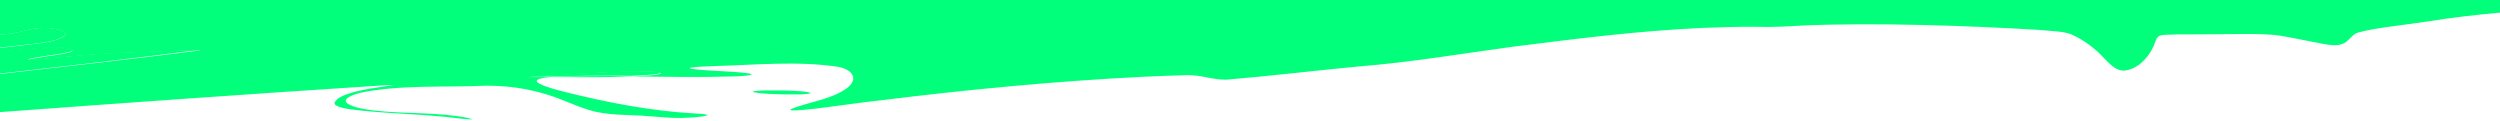 <?xml version="1.0" encoding="UTF-8"?>
<svg id="Layer_1" xmlns="http://www.w3.org/2000/svg" version="1.1" viewBox="0 0 1920 93.3">
  <!-- Generator: Adobe Illustrator 29.2.1, SVG Export Plug-In . SVG Version: 2.1.0 Build 116)  -->
  <defs>
    <style>
      .st0 {
        fill: none;
      }

      .st1 {
        display: none;
      }

      .st1, .st2 {
        fill: #02ff7b;
      }
    </style>
  </defs>
  <g>
    <path class="st0" d="M338.1,64.1s0,0-.2-.2c0,.1.1.2.2.2Z"/>
    <path class="st0" d="M485.7,58.5s0,0,0,0c0,0,0,0,0,0,0,0,0,0,0,0,0,0,0,0,0,0Z"/>
    <path class="st0" d="M151.1,38.3c-1.4,0-3.1,0-5.1.2-30.8,1.2-61.8,1.6-92.5,4.7-7.8.7-15.6,1.5-23.3,2.1-1.7.1-3.3.3-4.7.4-2.1.1-3.5.2-3.8,0,.3,0,1.7,0,3.9,0,1.3,0,3-.2,4.7-.3,7.7-.7,15.6-1.4,23.3-2.1,30.7-3.1,61.7-3.5,92.5-4.7,1.9,0,3.7-.1,5.1-.2h0c1.7,0,2.8,0,3.1,0-.2,0-1.2-.1-3.1,0Z"/>
    <path class="st0" d="M55.1,39.4c-.2,0-.4.2-.6.3-7.2,2.1-16,2.8-23.6,4.2-1.2.2-2.4.4-3.5.6-3.7.6-6,1.1-5.8,1.3,0,0,0,0,.1,0,0,0,0,0,0,0-.2-.2,2.1-.7,5.8-1.3,1.2-.2,2.3-.4,3.5-.6,7.6-1.4,16.4-2,23.6-4.2.2,0,.4-.2.6-.3.8-.4.8-.9,0-1.3-.4-.2-.8-.3-1.2-.5.4.1.8.3,1.2.5.8.4.8.9,0,1.3Z"/>
    <path class="st0" d="M507.5,56.1h0c-.5-.9-4.1-1-5.8-1.2-31.4-.9-63.4,2.3-94.8,3.8-.3,0-1.2,0-1.3.2.1,0,.9-.1,1.3-.2,31.4-1.5,63.4-4.7,94.8-3.8,1.7.1,5.2.3,5.8,1.1h0c0,.1-.2.2-.4.3.2,0,.3-.2.4-.3Z"/>
    <path class="st0" d="M13.8,19.7c.4,0,.8,0,1.1,0-.3,0-.7,0-1.1,0h0Z"/>
    <path class="st2" d="M4.7,26.2c-1.6,0-3.2,0-4.7.1v10.3c6.4-.7,12.8-1.4,19.1-2.2,7.7-.9,16.6-1.6,23.8-3.8,7.9-2.5,10.8-6.2,1.3-8.1-3.2-.7-7.1-1.1-11-1-3.9,0-7.9.5-11.3,1.3-5.9,1.4-11.2,3.1-17.2,3.3Z"/>
    <path class="st2" d="M0,18.8c3,0,6.1.2,8.9.3.6,0,1.2,0,1.8.1,3.7.2,6.1.4,5.9.5,0,0-.6,0-1.6,0-.3,0-.7,0-1.1,0h0c.4,0,.8,0,1.1,0,1,0,1.6,0,1.6,0,.2,0-2.2-.3-5.9-.5-.6,0-1.2,0-1.8-.1-2.8-.2-5.9-.3-8.9-.3v7.5c1.6,0,3.2,0,4.7-.1,6.1-.2,11.4-2,17.2-3.3,3.4-.9,7.4-1.3,11.3-1.3,3.9,0,7.8.3,11,1,9.5,1.9,6.5,5.6-1.3,8.1h0c-7.2,2.2-16.1,2.9-23.8,3.9-6.3.8-12.7,1.5-19.2,2.2v2.8c14-1.3,28.1-2.5,42.2-3.1,4.6.2,8.7.3,11.7,1.3.4.1.9.3,1.2.5.8.4.8.9,0,1.3-.2,0-.4.2-.6.3-7.2,2.1-16,2.8-23.6,4.2-1.2.2-2.4.4-3.5.6-3.7.6-6,1.1-5.8,1.3,0,0,0,0,0,0,.4,0,1.8,0,3.8,0,1.3,0,3-.2,4.7-.4,7.7-.7,15.6-1.4,23.3-2.1,30.7-3.1,61.6-3.5,92.5-4.7,1.9,0,3.7-.1,5.1-.2,1.9,0,2.9,0,3.1,0,0,0,.1,0,0,.1C103.4,45.1,51.3,51,0,56.8v29.3c97.3-7.2,194.7-14.1,292.2-20.4,2.6-.1,5-.3,6.8-.3,2.3,0,3.4-.1,3.1,0-.4.1-1.8.3-4.1.6-1.1.1-2.4.3-3.6.5-11,1.6-33.8,4.8-37.4,12.1-1.2,3.3,8.5,4.8,11.1,5.2,28,3.8,56.4,3.5,84.3,7.1,1.9.3,16,1.8,7-.3-22.8-4.6-47.6-3-70.9-5.6-7.1-.9-15.4-1.8-21.4-5.3-5.8-4.2,6.4-7.6,9.5-8.4,31.2-6.5,65-4,97.1-5.5,9.9,0,19.7.8,29.4,2.6,6.1,1.2,12.3,2.7,18.3,4.6,10.2,3.2,19.9,8,30.1,11.2,14.9,4.8,30.9,3.7,46.5,5,8.2.6,16.3,1.5,24.6,1.4,6-.2,15.1-.4,20.5-2,.3-.1.3-.3.1-.4-2.8-.9-7.1-.8-10.5-1.1-33.2-2-65.4-8.2-97.3-16.1-6.6-1.7-14.9-3.6-21-6.7-5.6-3,.4-4.5,9-5.1-5.7,0-11.5,0-17.1,0-.5,0-.6,0-.5,0,0,0,1-.1,1.3-.2,31.4-1.5,63.4-4.7,94.8-3.8,1.7.1,5.2.3,5.8,1.1h0c0,.1-.2.2-.4.3-1.1.6-4,.9-5.5,1.1-5.3.4-10.6.7-16,1,0,0,0,0,0,0,0,0,0,0,0,0,25.8.3,51.6.8,77.3,0,2.4,0,21.5-.8,10.7-2.5-13.1-1.6-27.6-1.6-41.2-3.1-3-.4-3.7-.9-1.8-1.2,4.8-.8,11-.8,16.1-1.1,32-.8,66-4.3,97.2.6,9.5,1.9,15.8,8.3,7,15.8-10.7,8.2-25.6,10.4-38.2,14.6-4.7,1.5-7.5,2.7-4.8,3,10.2,0,23.9-2.1,34.8-3.5,12.1-1.7,23.1-3.1,34.7-4.4,63-7.8,133.3-14.7,201.7-18,10.4-.4,21.9-1,32.8-1.2,10.7-.1,19.5,3.7,29.7,3.5,33.7-2.8,67.2-6.9,101-10.1,40.3-3.2,78.4-9.7,118.9-15.2,48.4-6.1,94.4-12,144.3-14.4,14.1-.5,28.9-1.1,43.1-.9,12.2.4,23.5-.3,35.4-1,56.2-2.4,129.8.2,181.9,3.4,10.6,1,17.5,1,23.9,3.2,7.4,3.2,14,7.6,20.6,13.4,2.1,1.9,4,4,6,6.1,4,4.1,8.7,8.9,14.7,8.5,9.9-.9,18.2-9.7,22.1-18.2,1.3-2.5,1.7-5.7,3.6-7.6,1.6-1.7,3.9-1.5,6.5-1.7,2.5-.1,5.6-.2,9-.3,3.7,0,7.7,0,11.8,0,12.5,0,25.3-.2,37.8-.3,9.4,0,19.9,0,28.7,1.3,11,1.8,22,4.3,33,6.3,4.8.8,9.8,1.8,14.4.2,5.1-1.5,7.1-6.8,11.8-8.7,13.5-3.9,34.5-5.7,54-8.7,18.4-3,36.9-5.1,55.8-6.8V0H0v18.8ZM338.1,64.1s0,0-.2-.2c0,.1.1.2.2.2Z"/>
    <path class="st2" d="M615.6,72.4h0c4.8-.2,7.2-.6,6.9-1h0c-3.4-1.4-8-1.2-11.8-1.6-6.7-.4-15.2-.5-21.4-.4-1.1,0-12.5.2-10.9,1.3,7.2,1.6,16.2,1.5,24.6,1.8,4.9,0,9.3,0,12.5,0Z"/>
    <path class="st2" d="M151.1,38.3h0c-1.4,0-3.1,0-5.1.2-30.8,1.2-61.8,1.6-92.5,4.7-7.8.7-15.6,1.5-23.3,2.1-1.7.1-3.3.3-4.7.3-2.2.1-3.5.2-3.9,0,0,0,0,0-.1,0-.2-.2,2.1-.7,5.8-1.3,1.2-.2,2.3-.4,3.5-.6,7.6-1.4,16.4-2,23.6-4.2.2,0,.4-.2.6-.3.8-.4.8-.9,0-1.3-.4-.2-.8-.3-1.2-.5-3-1-7.1-1.1-11.7-1.3-14.1.6-28.2,1.8-42.2,3.1v17.3c51.3-5.8,103.4-11.7,154.1-18.3,0,0,0,0,0,0-.3,0-1.3,0-3.1,0Z"/>
    <path class="st2" d="M485.7,58.5c-11.7-.1-23.5-.2-35.2,0-1.3.2-16.4-.2-27.2.7,20.8.1,41.7.4,62.4-.6,0,0,0,0,0,0,0,0,0,0,0,0Z"/>
    <path class="st2" d="M507.5,56.1h0c-.5-.9-4.1-1-5.8-1.2-31.4-.9-63.4,2.3-94.8,3.8-.3,0-1.1,0-1.3.2,0,0,0,0,.5,0,5.7,0,11.4,0,17.1,0,10.8-.8,25.9-.5,27.2-.7,11.7-.1,23.5,0,35.2,0,5.3-.2,10.7-.5,16-1,1.5-.2,4.3-.5,5.5-1.1.2,0,.3-.2.4-.3Z"/>
  </g>
  <path class="st1" d="M1918.5,83.5c-21.4-1.3-44.6-3.1-62.1-6.1-6-1.2-13.4-2.9-18.7-6.2-12.1-7.9,26.5-14.5,32.2-15.6,15.8-2.7,33.1-4.8,50.1-6.7V12.7c-145.4,10-291.3,18.5-438.1,23.4-14.3.2-27,.3-39.8,0-7.3-.5-14.8,0-21.4-2.8-3-1.5-6.7-4.4-5.7-8.2.6-2.3,2.6-4.2,5.4-5.8,6.1-3.6,16.6-6.7,24.1-8.7,6.9-1.8,12.8-3,19.3-4.5,4.7-1,10.3-2.3,12.5-3.1.5-.2.9-.4,1.3-.6.1-.1.1-.2,0-.3,0-.1-.3-.2-.7-.2-8.8-.1-19.7,1.9-28.8,2.8-73.9,9-137.1,17-216,22-23,1.5-45,2.7-68.2,3.3-10.7.2-19.5-3.7-29.7-3.5-42.8,3.7-85.8,8.9-128.8,12.7-31,3.4-59.6,8.4-91.1,12.5-61.9,7.8-124,15.7-187.3,15.4-8.2-.1-16.5-.2-24,.3-31,2.1-77.1,2.1-113.9.8-6.7-.2-13.2-.4-19.7-.7-3.6-.2-5.2-.4-3.9-.7,17.2-1.9,35.2-2.6,53-3.8,17.3-1.2,35.8-1.4,52.4-3.2-.2,0-2.2-.1-5.1,0-1.3,0-2.8,0-4.4,0-52,1.3-103.5,3.2-155.8,3.2-7.3,0-14.7-.5-21.6-3.1-8.7-3.3-16.3-9.2-22.6-15.8-2.4-2.5-4.8-5.1-7.4-7.2-6.9-5.9-14.9-3.5-21.4,1.8-15.5,13.5-7.7,22.1-33.9,21.4-20,0-39.9,1.1-59.8,1.1-10.8-.2-21.3-2.2-31.7-4.4-3.9-.8-7.7-1.5-11.6-2.3-6.1-1-12.2-2.7-18-.9-5.4,1.9-8.1,6.8-14.6,8.9-5.5,1.7-11.4,1.8-17.1,2.1-22.1.3-44.4,1.4-66.5.4-7.9-.6-13.3-1.4-20.6-1.9-2.8-.2-6-.4-9.2-.8-2.3-.2-4.4-.6-6.2-1-2.1-.5-3.6-1.2-4.2-2-1.3-1.7,1.3-3.8,5.7-5.3,3.4-1.2,7.1-1.9,11-2.5,52.1-6.8,114.4-11.5,162.4-17.7-25,2.1-50.8,4-75.8,6-29.5,2.5-58.8,5.5-88.4,7.9-4.3.2-8.8.2-13-.1-1.9-.2-4.8-.6-6.1-1-.5-.1-.8-.3-1.1-.4-.4-.2-.5-.4-.6-.6,0-.2.2-.5.6-.7,2.5-1.1,5.6-1.5,8.4-2,7.5-1.2,15.4-2.3,22.9-3.6,2.5-.5,3-.7,1.3-.7-21,1.2-42.6,4.1-63.8,5.1-29.2,1.3-58.5,2.3-87.8,3.1-5.1,0-10.2,0-15.2,0v46.6h1920v-9.8c-.5,0-1,0-1.5,0Z"/>
</svg>